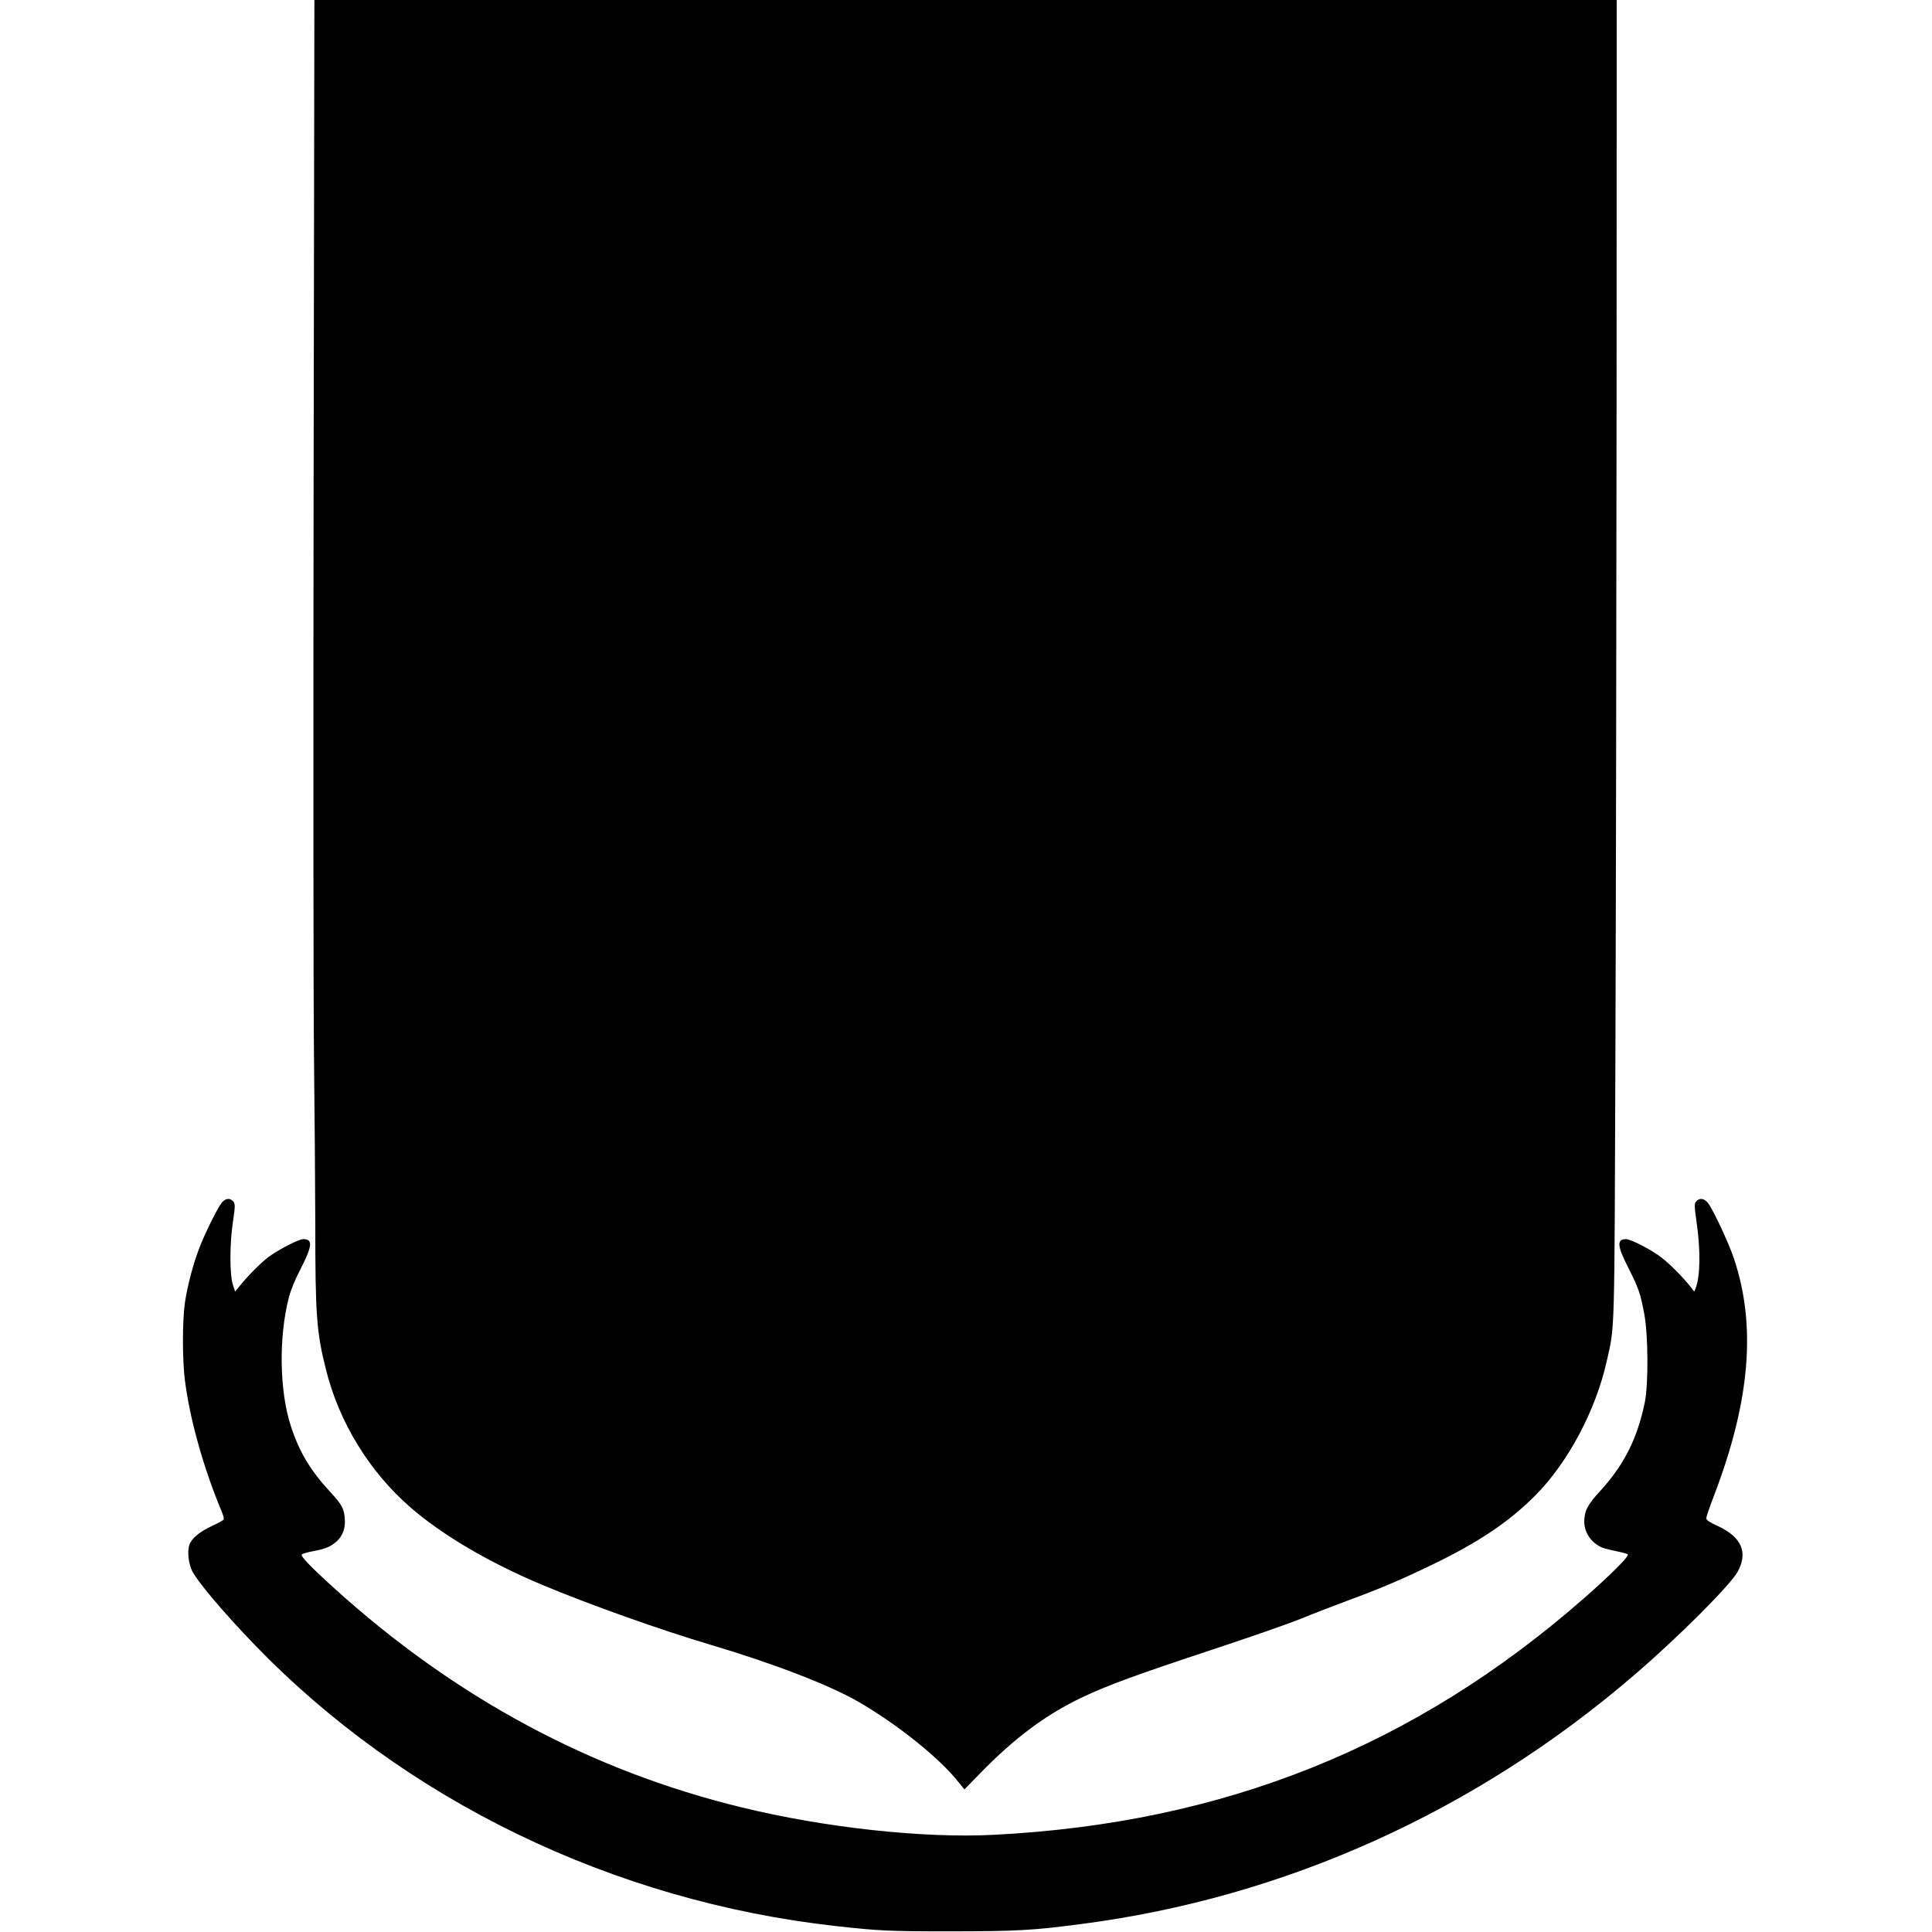 <?xml version="1.0" standalone="no"?>
<!DOCTYPE svg PUBLIC "-//W3C//DTD SVG 20010904//EN"
 "http://www.w3.org/TR/2001/REC-SVG-20010904/DTD/svg10.dtd">
<svg version="1.0" xmlns="http://www.w3.org/2000/svg"
 width="1489pt" height="1489pt" viewBox="0 0 1489 1489"
 preserveAspectRatio="xMidYMid meet">
<g transform="translate(0,1489) scale(0.1,-0.1)"
fill="#000000" stroke="none">
<path d="M2417 11183 c-3 -2040 -2 -4039 3 -4443 5 -404 9 -989 10 -1300 0
-687 10 -818 82 -1105 102 -408 335 -788 653 -1064 244 -212 607 -425 1010
-594 367 -154 916 -349 1300 -463 489 -145 923 -313 1145 -442 294 -171 606
-420 755 -602 l58 -71 121 124 c266 273 503 450 781 583 196 94 427 178 1010
371 292 96 600 204 685 239 85 35 246 97 356 138 252 93 414 162 648 275 363
175 598 333 801 538 252 255 464 654 549 1036 62 276 58 155 66 2352 4 1106 8
3388 9 5073 l1 3062 -5018 0 -5019 0 -6 -3707z"/>
<path d="M1707 5618 c-35 -46 -133 -245 -173 -352 -46 -120 -90 -288 -109
-417 -20 -139 -20 -440 0 -596 38 -301 143 -675 281 -1006 14 -32 22 -63 18
-68 -3 -6 -44 -28 -89 -49 -96 -44 -159 -97 -176 -147 -16 -50 -7 -140 21
-198 40 -83 241 -321 480 -569 1158 -1200 2764 -1978 4480 -2170 331 -37 410
-41 890 -41 507 1 626 7 1000 56 1571 203 3047 869 4275 1928 335 288 732 686
788 789 80 148 30 264 -150 349 -68 31 -93 48 -93 62 0 10 27 89 61 177 277
725 326 1305 153 1823 -39 118 -159 374 -200 429 -28 35 -63 42 -88 16 -19
-19 -19 -31 -1 -159 32 -218 29 -420 -6 -512 l-11 -28 -31 40 c-55 70 -160
176 -222 223 -74 58 -236 142 -273 142 -73 0 -69 -51 17 -220 80 -159 93 -196
123 -355 31 -162 33 -539 5 -680 -57 -281 -160 -485 -346 -688 -96 -104 -121
-153 -121 -236 1 -85 55 -163 138 -198 18 -7 67 -20 108 -28 42 -8 82 -19 89
-25 14 -12 -129 -155 -335 -336 -1306 -1145 -2779 -1735 -4551 -1825 -541 -28
-1304 55 -1945 212 -1164 283 -2210 847 -3142 1692 -184 167 -258 245 -246
257 6 6 45 17 87 25 96 18 134 34 180 74 49 44 71 105 64 179 -6 76 -24 108
-107 198 -157 169 -243 312 -309 515 -87 267 -94 678 -16 985 16 62 46 136 94
229 88 172 93 225 19 225 -37 0 -198 -84 -273 -141 -61 -48 -151 -138 -217
-219 l-36 -44 -19 59 c-23 77 -23 310 1 469 20 135 20 151 0 170 -26 26 -60
19 -87 -16z"/>
</g>
</svg>
